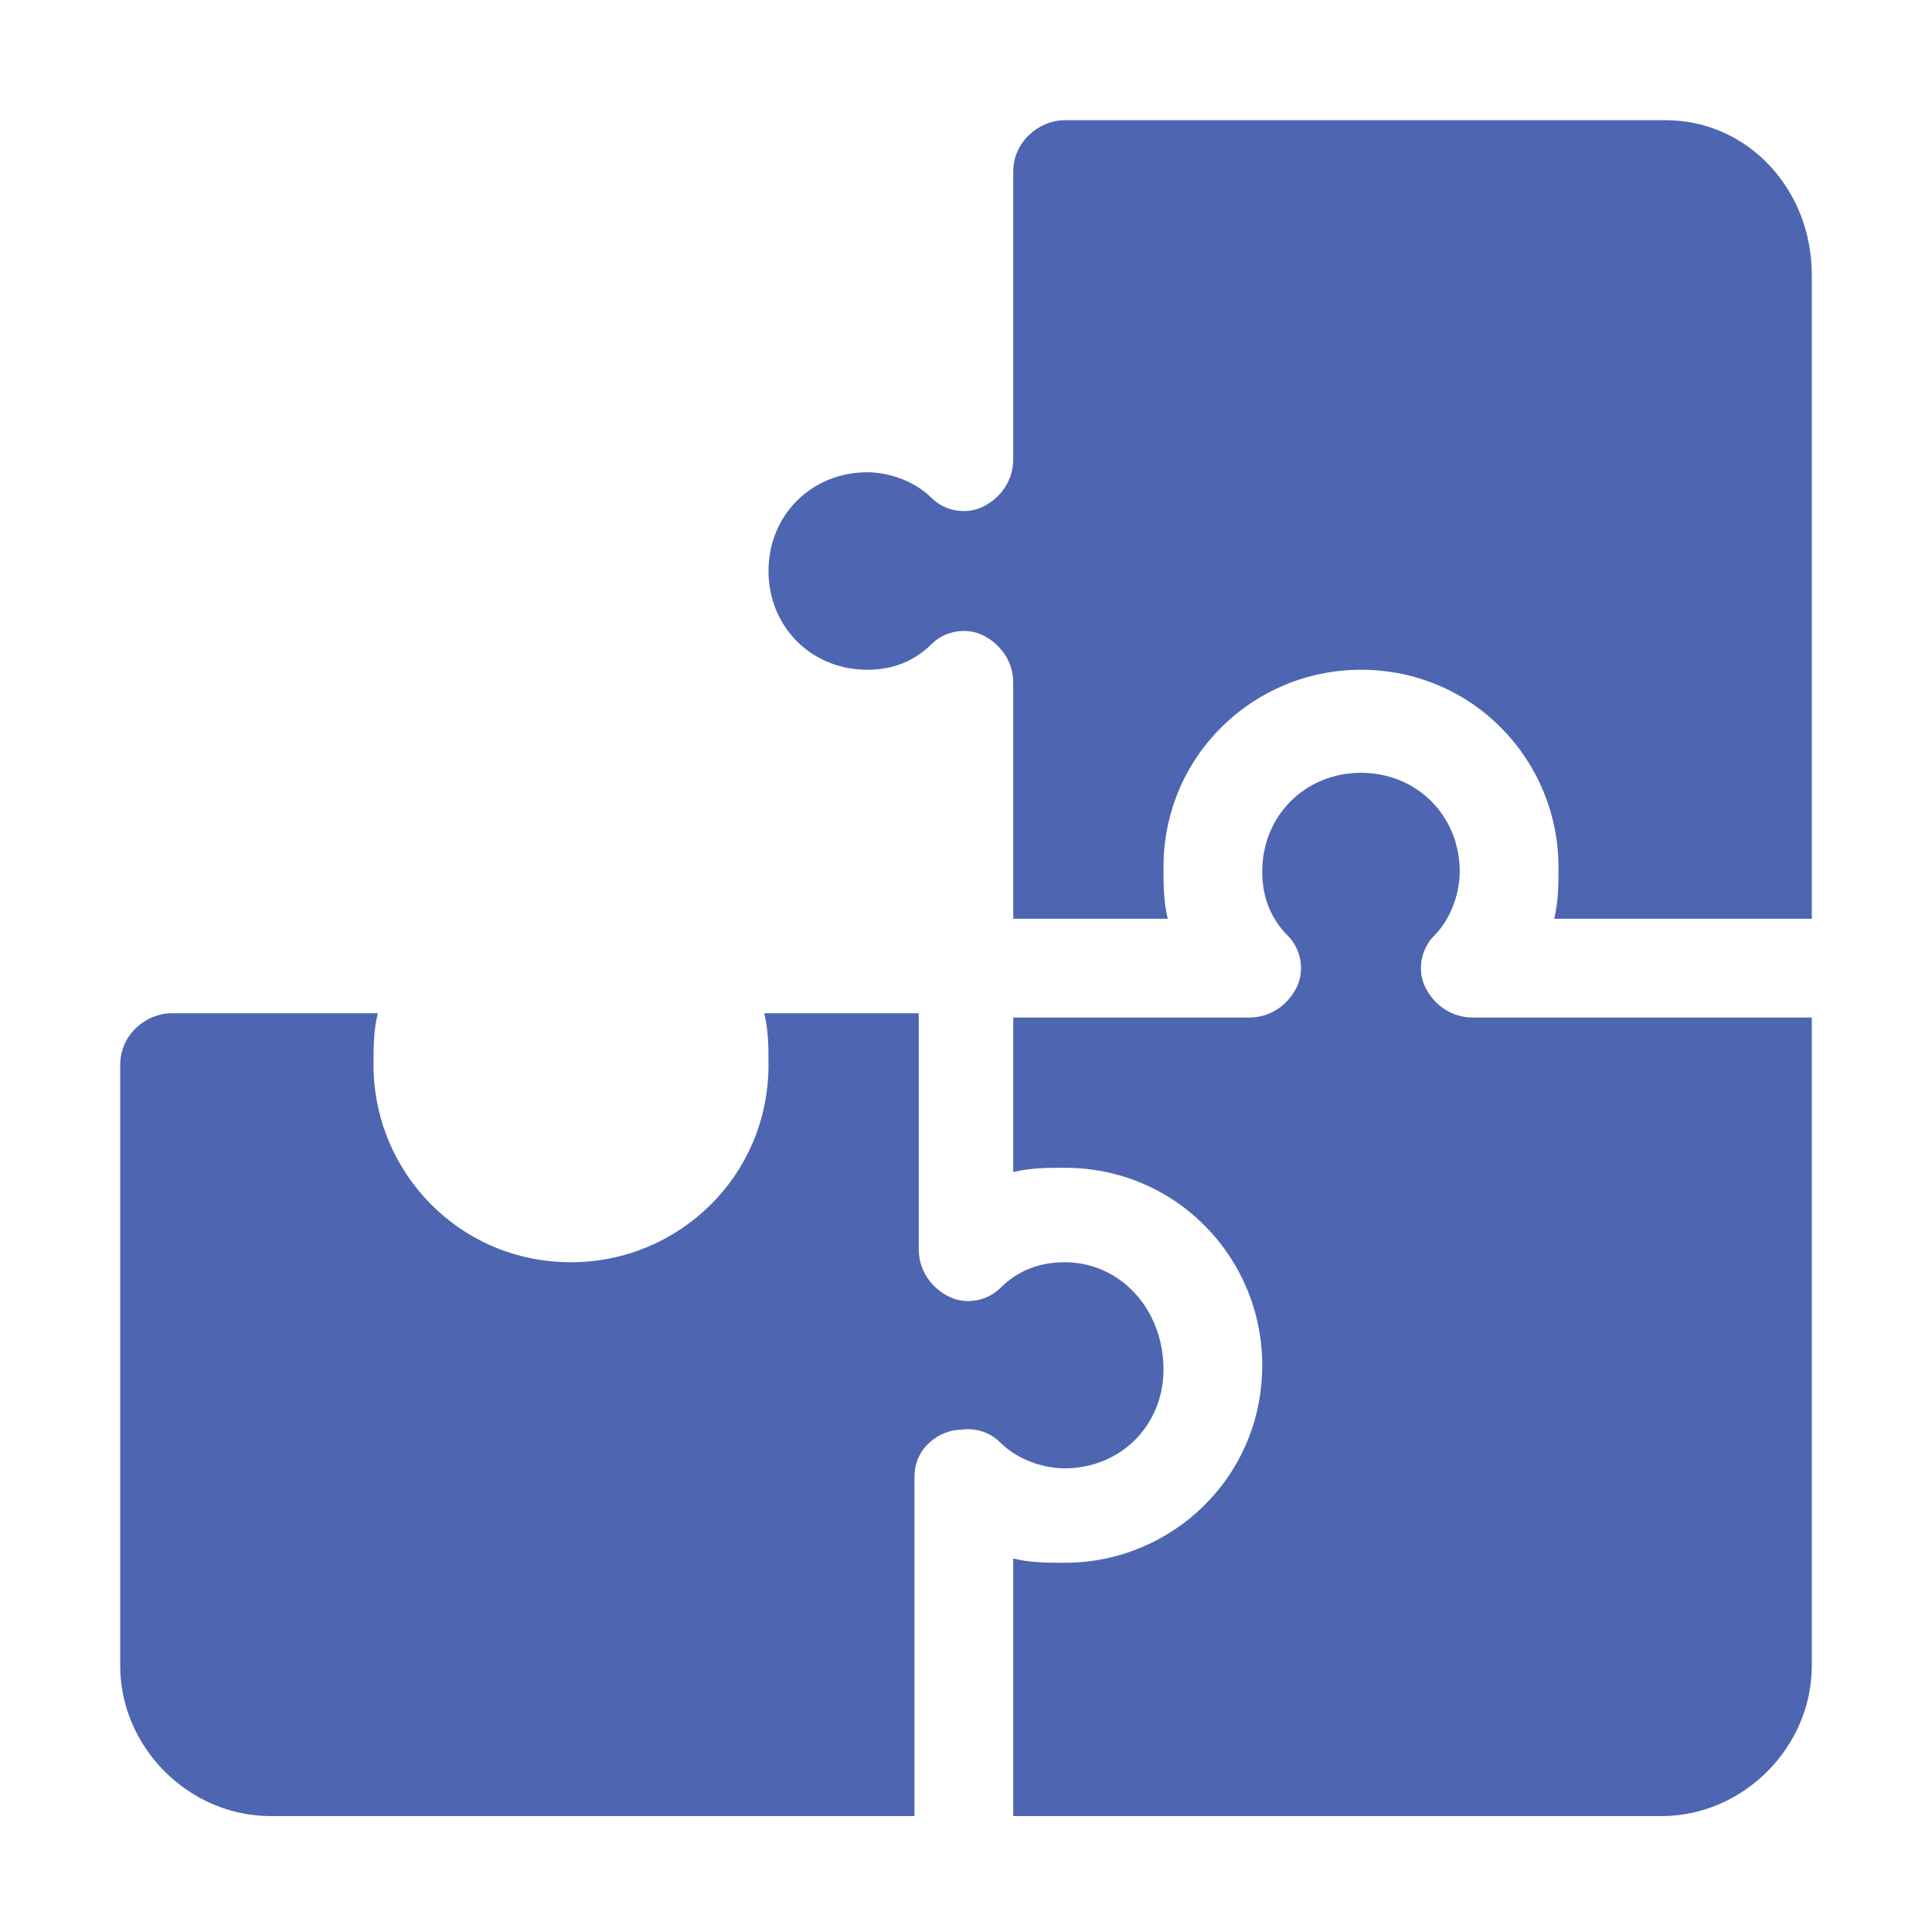 <svg xmlns="http://www.w3.org/2000/svg" viewBox="0 0 45 45" width="45" height="45"><style>.st0{fill:#4e66b1}</style><path class="st0" d="M24.8 29.4c-.6 0-1.1.2-1.5.6-.3.3-.8.4-1.2.2-.4-.2-.7-.6-.7-1.1v-5.5h-3.6c.1.4.1.8.1 1.2 0 2.6-2.1 4.6-4.6 4.6-2.6 0-4.6-2.1-4.6-4.6 0-.4 0-.8.1-1.2H4c-.6 0-1.2.5-1.2 1.2v14c0 1.9 1.6 3.5 3.5 3.5h15v-7.9c0-.7.6-1.1 1.1-1.1 0 0 .5-.1.9.3s1 .6 1.5.6c1.3 0 2.3-1 2.3-2.3 0-1.4-1-2.5-2.3-2.5zM38.8 2.8h-14c-.6 0-1.2.5-1.2 1.2v6.7c0 .5-.3.9-.7 1.1-.4.2-.9.1-1.2-.2-.4-.4-1-.6-1.5-.6-1.3 0-2.3 1-2.3 2.3 0 1.3 1 2.3 2.3 2.3.6 0 1.1-.2 1.5-.6.3-.3.8-.4 1.2-.2.4.2.7.6.7 1.1v5.5h3.6c-.1-.4-.1-.8-.1-1.2 0-2.6 2.1-4.6 4.6-4.6 2.6 0 4.6 2.1 4.6 4.6 0 .4 0 .8-.1 1.2h6v-15c0-2-1.5-3.6-3.4-3.6z"/><path class="st0" d="M34.3 23.7c-.5 0-.9-.3-1.1-.7-.2-.4-.1-.9.2-1.2.4-.4.6-1 .6-1.5 0-1.3-1-2.3-2.3-2.3-1.3 0-2.3 1-2.3 2.3 0 .6.2 1.1.6 1.5.3.3.4.8.2 1.2-.2.4-.6.7-1.1.7h-5.5v3.6c.4-.1.8-.1 1.2-.1 2.6 0 4.6 2.1 4.6 4.6 0 2.6-2.1 4.6-4.6 4.6-.4 0-.8 0-1.2-.1v6h15.1c1.9 0 3.5-1.6 3.5-3.5V23.7h-7.9z"/></svg>
